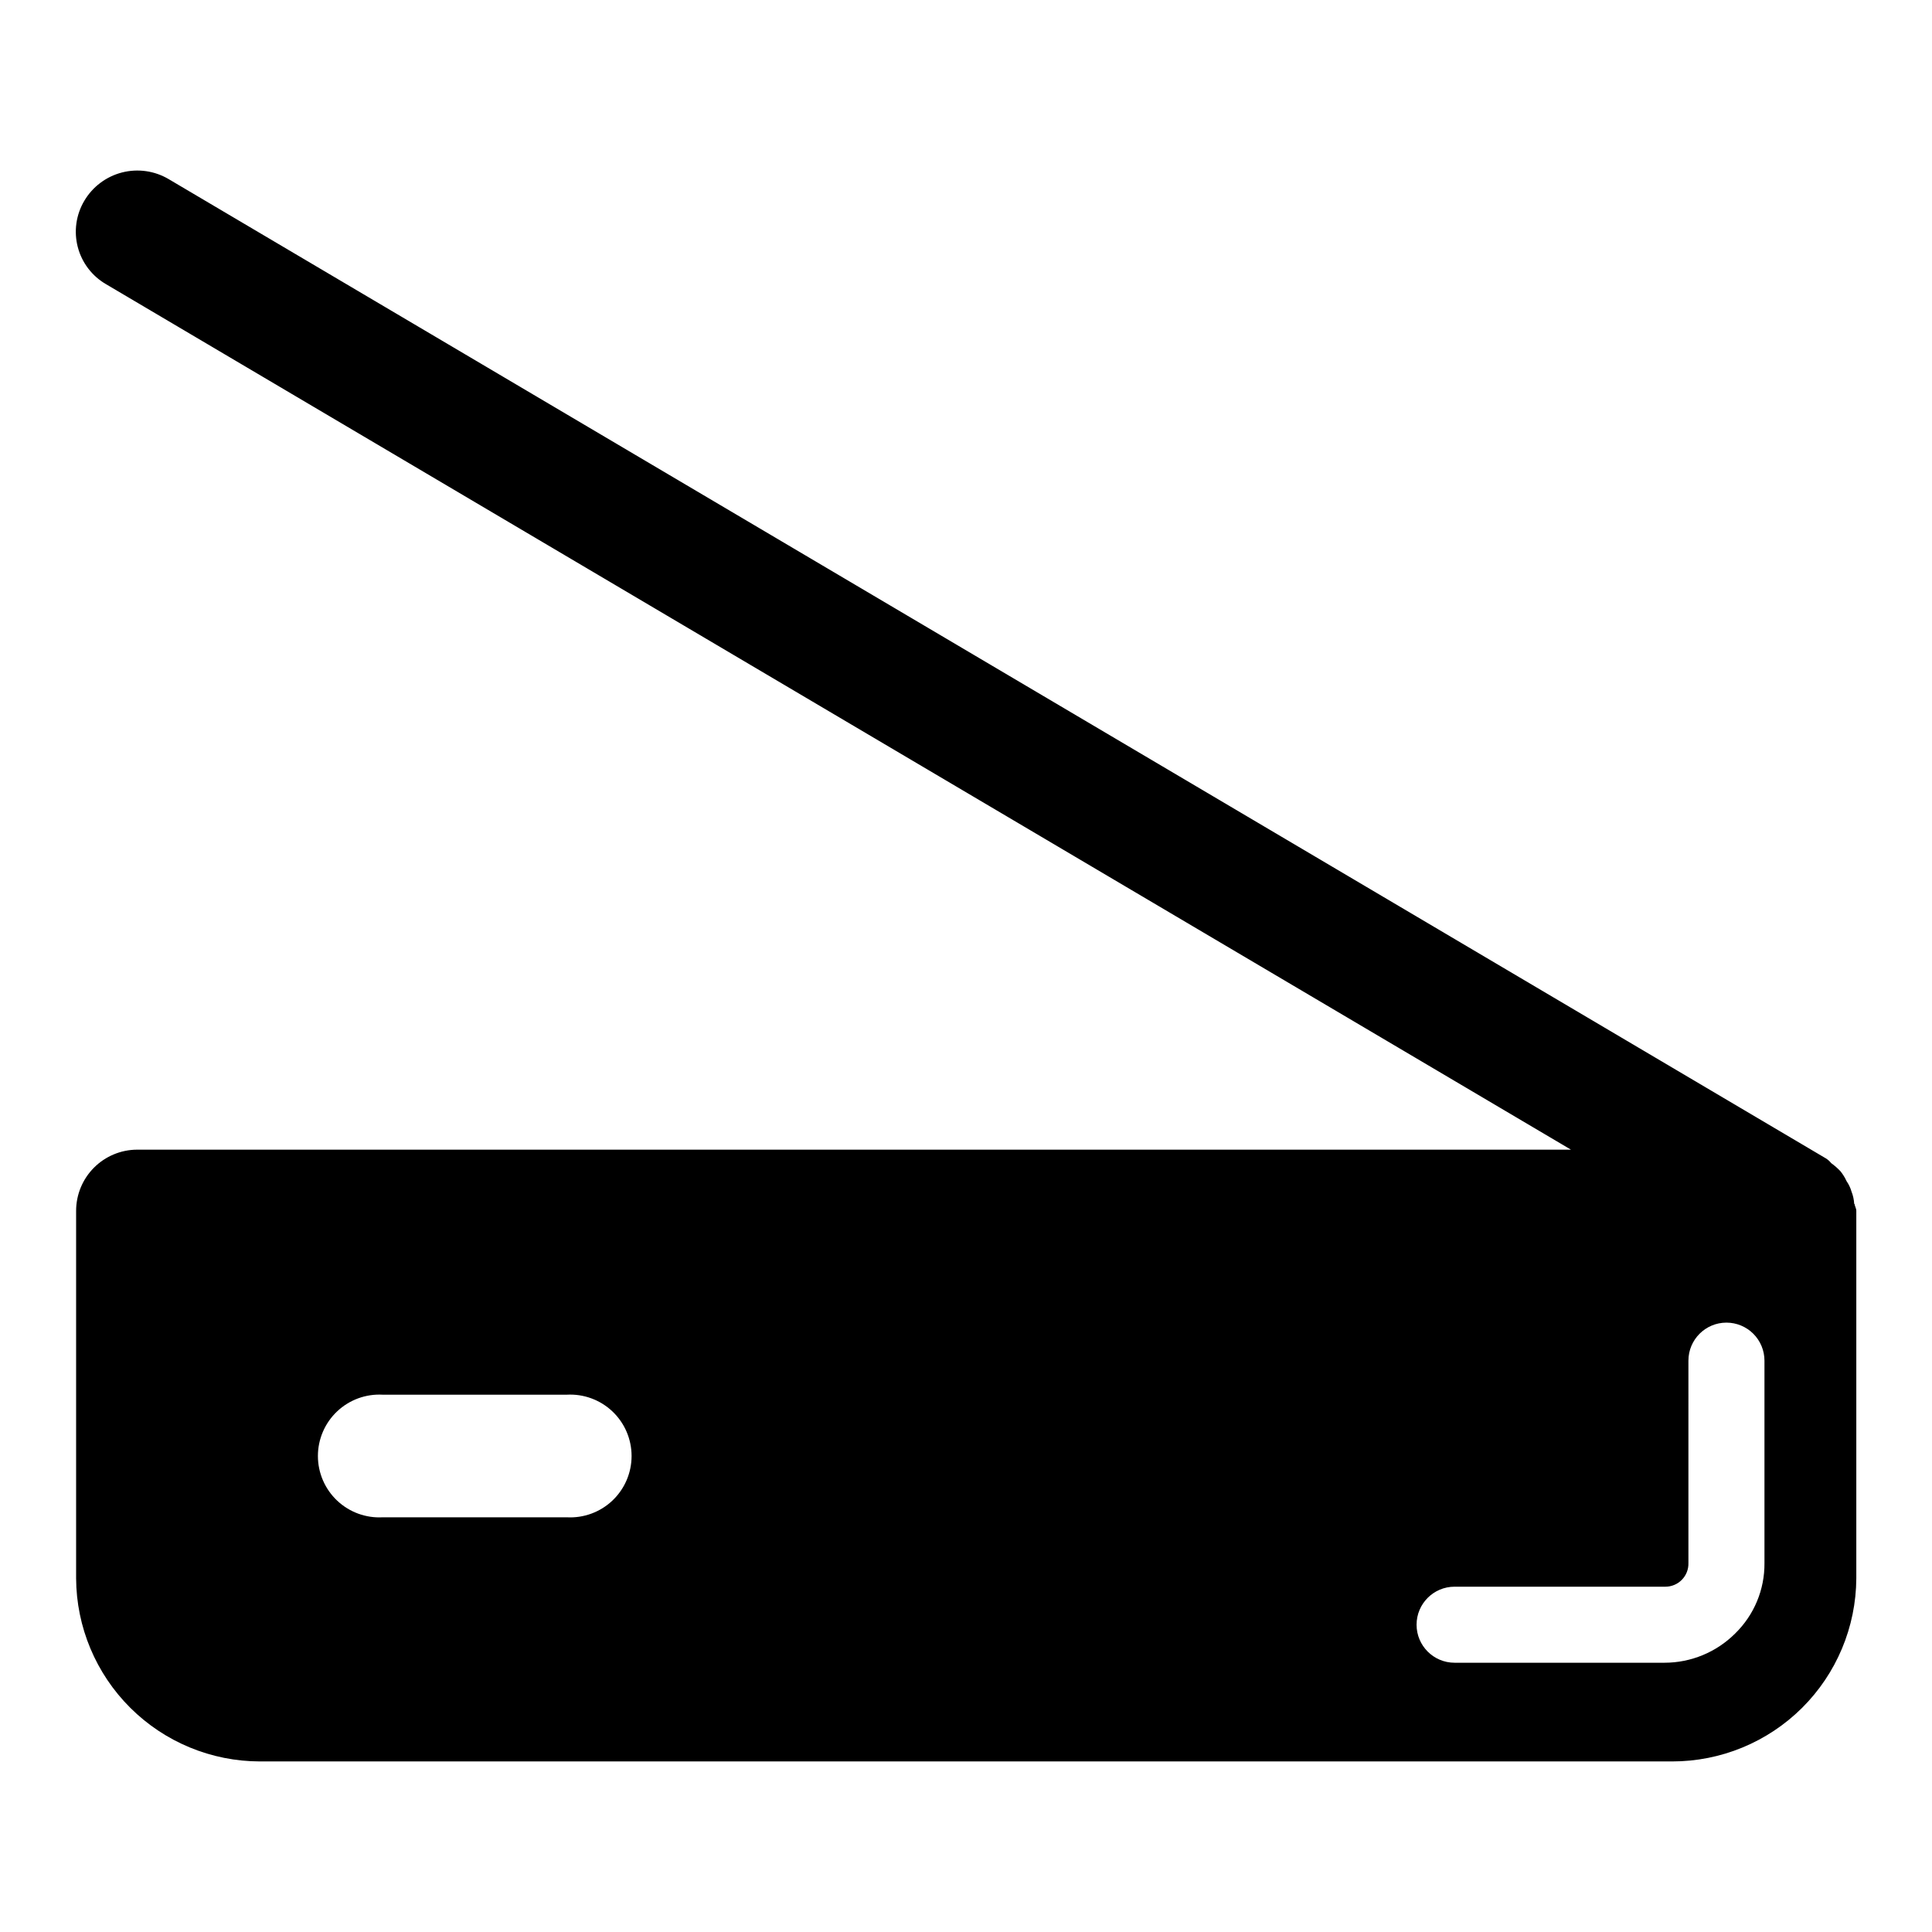 <?xml version="1.0" encoding="UTF-8"?>
<!-- Uploaded to: ICON Repo, www.iconrepo.com, Generator: ICON Repo Mixer Tools -->
<svg fill="#000000" width="800px" height="800px" version="1.1" viewBox="144 144 512 512" xmlns="http://www.w3.org/2000/svg">
 <path d="m294.2 546.1h-48.77c-4.465 0.25-8.836-1.352-12.086-4.422-3.25-3.074-5.094-7.352-5.094-11.824 0-4.473 1.844-8.75 5.094-11.824 3.25-3.07 7.621-4.672 12.086-4.422h48.77c4.465-0.25 8.836 1.352 12.086 4.422 3.25 3.074 5.09 7.352 5.09 11.824 0 4.473-1.84 8.75-5.09 11.824-3.25 3.07-7.621 4.672-12.086 4.422zm297.25-41.516v0.004c0-5.566 4.512-10.078 10.078-10.078 2.672 0 5.234 1.062 7.125 2.953 1.887 1.891 2.949 4.453 2.949 7.125v53.656c0.062 7.012-2.742 13.742-7.758 18.641-4.973 4.969-11.711 7.758-18.742 7.758h-55.621c-5.562 0-10.074-4.512-10.074-10.074 0-5.566 4.512-10.078 10.074-10.078h55.875c1.641 0 3.215-0.664 4.363-1.84 1.148-1.176 1.773-2.766 1.73-4.406zm43.934-41.516v0.004c-0.059-1.121-0.297-2.227-0.707-3.273-0.281-0.988-0.723-1.926-1.309-2.769-0.43-0.938-0.969-1.816-1.613-2.621-0.75-0.801-1.578-1.523-2.469-2.168-0.395-0.496-0.871-0.922-1.41-1.258l-439.17-259.51c-3.727-2.207-8.176-2.844-12.375-1.766-4.195 1.078-7.789 3.777-9.992 7.508-2.191 3.695-2.812 8.113-1.723 12.27s3.797 7.703 7.516 9.848l388.19 229.34h-379.98c-4.293 0.012-8.406 1.727-11.438 4.769-3.031 3.039-4.734 7.156-4.734 11.453v97.387c0.066 12.879 5.227 25.211 14.355 34.301 9.129 9.09 21.48 14.199 34.363 14.215h374.23c12.898 0.012 25.277-5.086 34.43-14.176 9.148-9.094 14.324-21.441 14.391-34.34v-97.387c0-0.707-0.453-1.309-0.453-1.863z"/>
</svg>